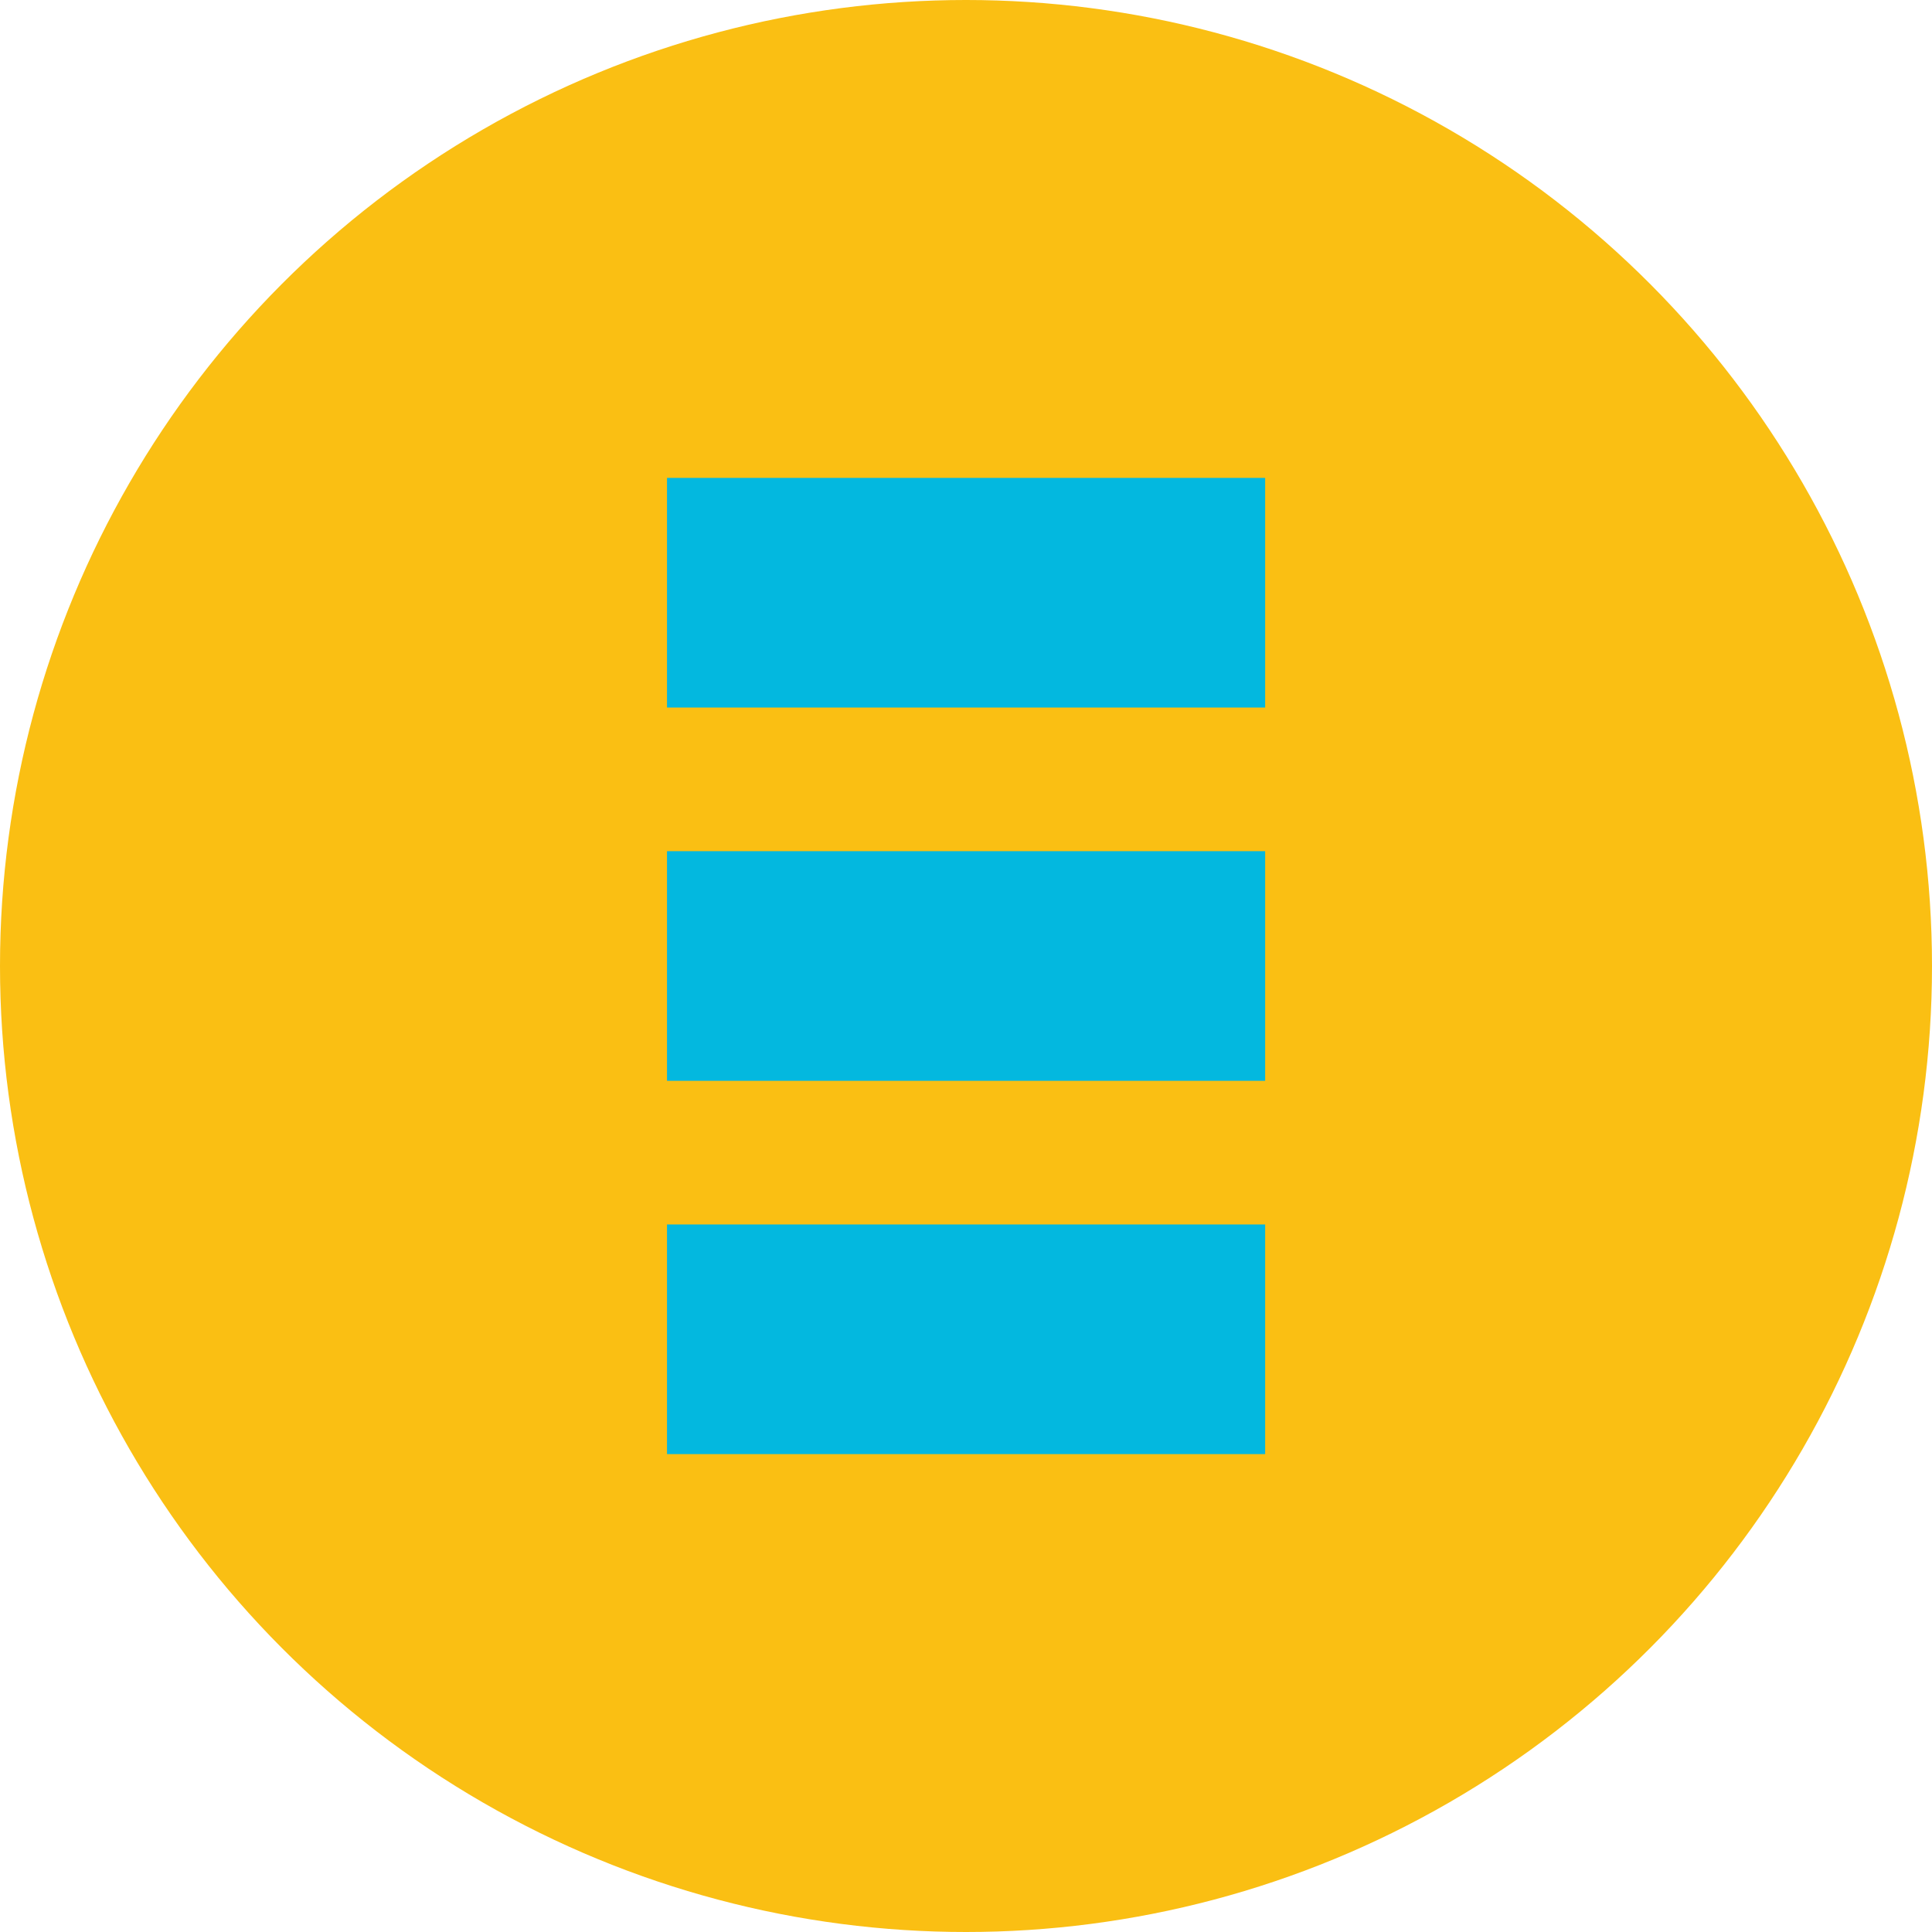 <svg xmlns="http://www.w3.org/2000/svg" id="_&#x5716;&#x5C64;_2" data-name="&#x5716;&#x5C64; 2" viewBox="0 0 117.28 117.28"><defs><style>      .cls-1 {        fill: #fabf13;      }      .cls-2 {        fill: #03b8df;      }    </style></defs><g id="_&#x8A2D;&#x8A08;" data-name="&#x8A2D;&#x8A08;"><g><circle class="cls-1" cx="58.64" cy="58.64" r="58.64"></circle><g><rect class="cls-2" x="40.48" y="29" width="36.31" height="13.94" transform="translate(117.28 71.95) rotate(-180)"></rect><rect class="cls-2" x="40.48" y="51.67" width="36.31" height="13.94" transform="translate(117.28 117.28) rotate(-180)"></rect><rect class="cls-2" x="40.48" y="74.34" width="36.31" height="13.94" transform="translate(117.28 162.61) rotate(-180)"></rect></g></g></g></svg>
